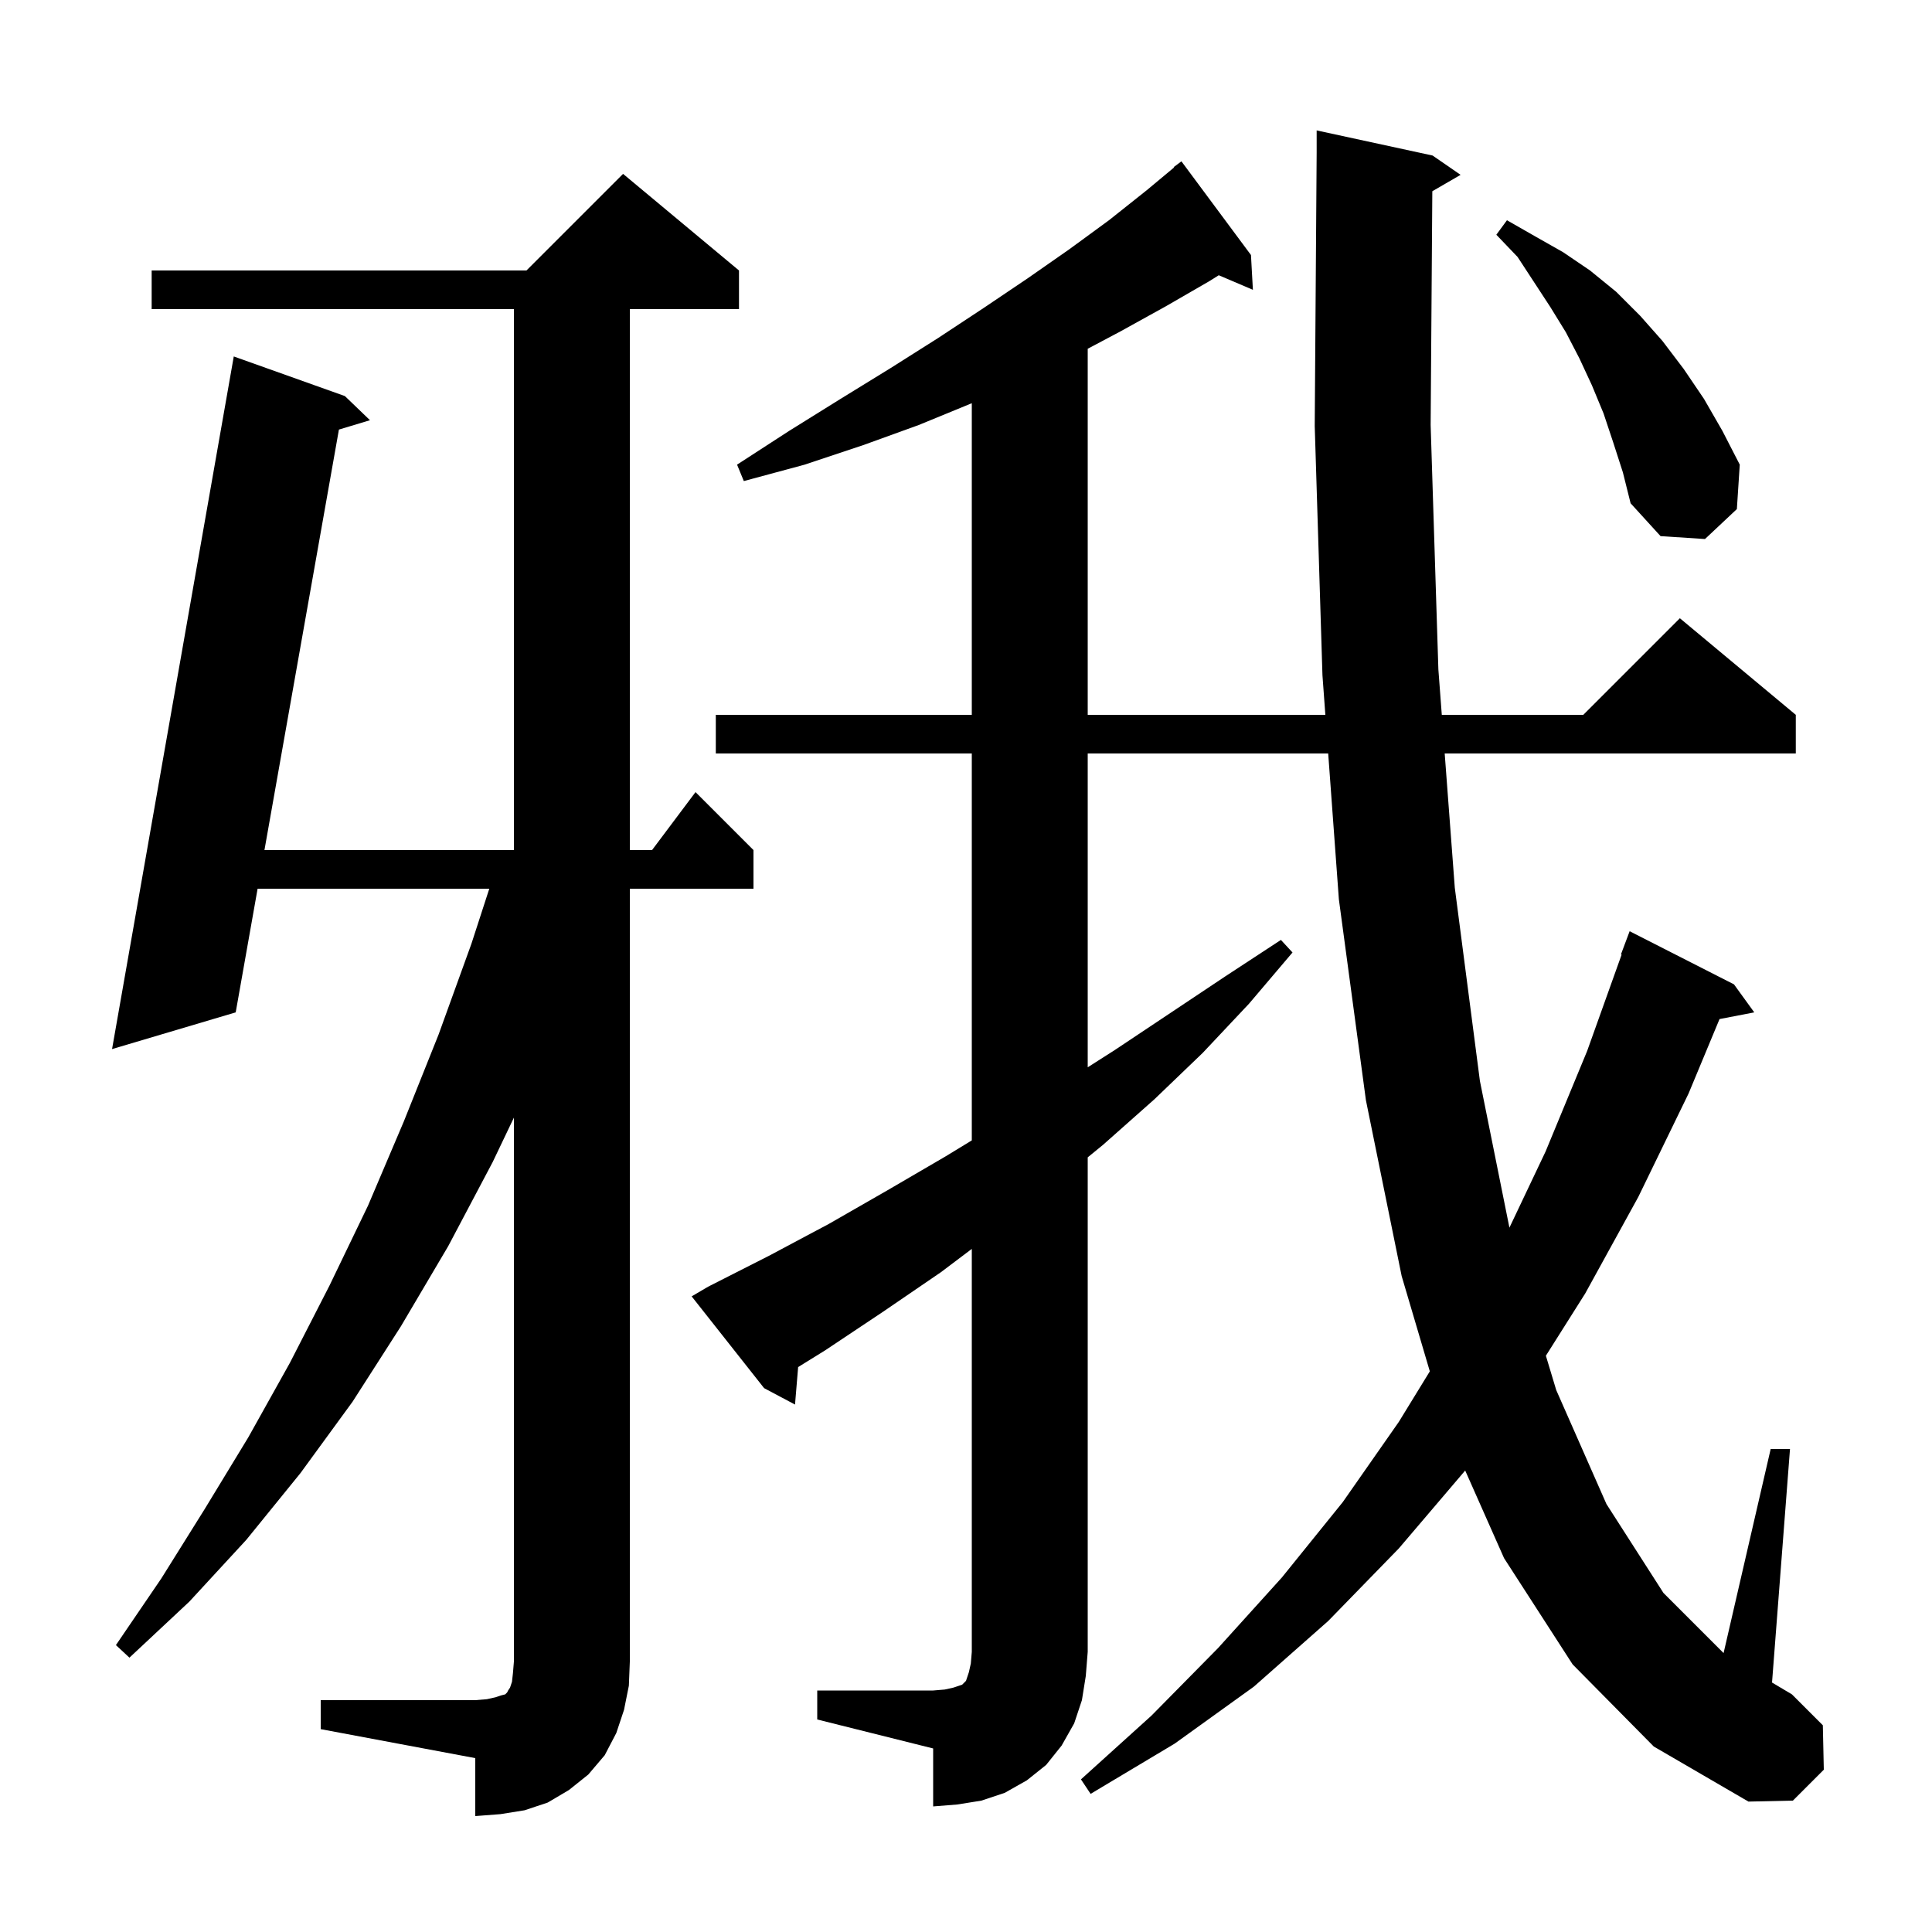 <svg xmlns="http://www.w3.org/2000/svg" xmlns:xlink="http://www.w3.org/1999/xlink" version="1.1" baseProfile="full" viewBox="0 0 200 200" width="200" height="200"><g fill="currentColor"><path d="M 33.2 176.0 L 49.2 176.0 L 50.4 175.9 L 51.3 175.7 L 51.9 175.5 L 52.3 175.4 L 52.5 175.2 L 52.6 175.0 L 52.8 174.7 L 53.0 174.1 L 53.1 173.2 L 53.2 172.0 L 53.2 115.695 L 51.0 120.3 L 46.4 129.0 L 41.5 137.3 L 36.5 145.1 L 31.1 152.5 L 25.5 159.4 L 19.6 165.8 L 13.4 171.6 L 12.0 170.3 L 16.7 163.4 L 21.2 156.2 L 25.7 148.8 L 30.0 141.1 L 34.1 133.1 L 38.1 124.8 L 41.8 116.1 L 45.4 107.1 L 48.8 97.7 L 50.651 92.0 L 26.667 92.0 L 24.4 104.8 L 11.6 108.6 L 24.2 36.9 L 35.7 41.0 L 38.3 43.5 L 35.085 44.47 L 27.376 88.0 L 53.2 88.0 L 53.2 32.0 L 15.7 32.0 L 15.7 28.0 L 54.5 28.0 L 64.5 18.0 L 76.5 28.0 L 76.5 32.0 L 65.2 32.0 L 65.2 88.0 L 67.5 88.0 L 72.0 82.0 L 78.0 88.0 L 78.0 92.0 L 65.2 92.0 L 65.2 172.0 L 65.1 174.5 L 64.6 177.0 L 63.8 179.4 L 62.6 181.7 L 60.9 183.7 L 58.9 185.3 L 56.7 186.6 L 54.3 187.4 L 51.8 187.8 L 49.2 188.0 L 49.2 182.0 L 33.2 179.0 Z M 84.6 175.0 L 96.6 175.0 L 97.8 174.9 L 98.7 174.7 L 99.6 174.4 L 100.0 174.0 L 100.3 173.1 L 100.5 172.2 L 100.6 171.0 L 100.6 129.286 L 97.4 131.7 L 91.4 135.8 L 85.4 139.8 L 82.623 141.519 L 82.3 145.4 L 79.1 143.7 L 71.6 134.2 L 73.3 133.2 L 79.6 130.0 L 85.8 126.7 L 91.9 123.2 L 97.9 119.7 L 100.6 118.053 L 100.6 78.0 L 74.1 78.0 L 74.1 74.0 L 100.6 74.0 L 100.6 41.741 L 95.1 44.0 L 89.3 46.1 L 83.3 48.1 L 77.0 49.8 L 76.3 48.1 L 81.7 44.6 L 87.0 41.3 L 92.2 38.1 L 97.1 35.0 L 101.8 31.9 L 106.4 28.8 L 110.7 25.8 L 114.8 22.8 L 118.7 19.7 L 121.534 17.338 L 121.5 17.3 L 122.3 16.7 L 129.5 26.4 L 129.7 30.0 L 126.165 28.494 L 125.2 29.1 L 120.7 31.7 L 116.0 34.3 L 112.6 36.104 L 112.6 74.0 L 137.2 74.0 L 136.9 69.9 L 136.1 44.1 L 136.3 15.8 L 136.3 13.5 L 148.3 16.1 L 151.2 18.1 L 148.273 19.797 L 148.1 44.0 L 148.9 69.3 L 149.254 74.0 L 163.9 74.0 L 173.9 64.0 L 185.9 74.0 L 185.9 78.0 L 149.554 78.0 L 150.6 91.9 L 153.2 111.9 L 156.255 127.088 L 160.0 119.2 L 164.3 108.8 L 167.871 98.819 L 167.8 98.8 L 168.7 96.4 L 179.5 101.9 L 181.6 104.8 L 178.005 105.494 L 174.8 113.2 L 169.6 123.9 L 164.1 133.9 L 160.029 140.346 L 161.1 143.9 L 166.3 155.7 L 172.2 164.9 L 178.425 171.125 L 183.3 150.0 L 185.3 150.0 L 183.44 174.176 L 185.5 175.4 L 188.7 178.6 L 188.8 183.2 L 185.6 186.4 L 181.0 186.5 L 171.2 180.8 L 162.8 172.3 L 155.7 161.3 L 151.676 152.228 L 144.8 160.3 L 137.5 167.8 L 129.8 174.6 L 121.6 180.5 L 112.9 185.7 L 111.9 184.2 L 119.2 177.6 L 126.1 170.6 L 132.7 163.3 L 139.0 155.5 L 144.8 147.2 L 148.015 141.961 L 145.1 132.1 L 141.4 113.9 L 138.6 93.1 L 137.494 78.0 L 112.6 78.0 L 112.6 110.486 L 115.4 108.7 L 126.8 101.1 L 132.6 97.3 L 133.8 98.6 L 129.3 103.9 L 124.5 109.0 L 119.5 113.8 L 114.2 118.5 L 112.6 119.809 L 112.6 171.0 L 112.4 173.5 L 112.0 176.0 L 111.2 178.4 L 109.9 180.7 L 108.3 182.7 L 106.3 184.3 L 104.0 185.6 L 101.6 186.4 L 99.1 186.8 L 96.6 187.0 L 96.6 181.0 L 84.6 178.0 Z M 167.0 45.8 L 166.0 42.8 L 164.8 39.9 L 163.5 37.1 L 162.1 34.4 L 160.5 31.8 L 157.1 26.6 L 154.9 24.3 L 156.0 22.8 L 158.8 24.4 L 161.8 26.1 L 164.6 28.0 L 167.3 30.2 L 169.8 32.7 L 172.1 35.3 L 174.3 38.2 L 176.4 41.3 L 178.3 44.6 L 180.1 48.1 L 179.8 52.7 L 176.5 55.8 L 171.9 55.5 L 168.8 52.1 L 168.0 48.9 Z "/></g></svg>